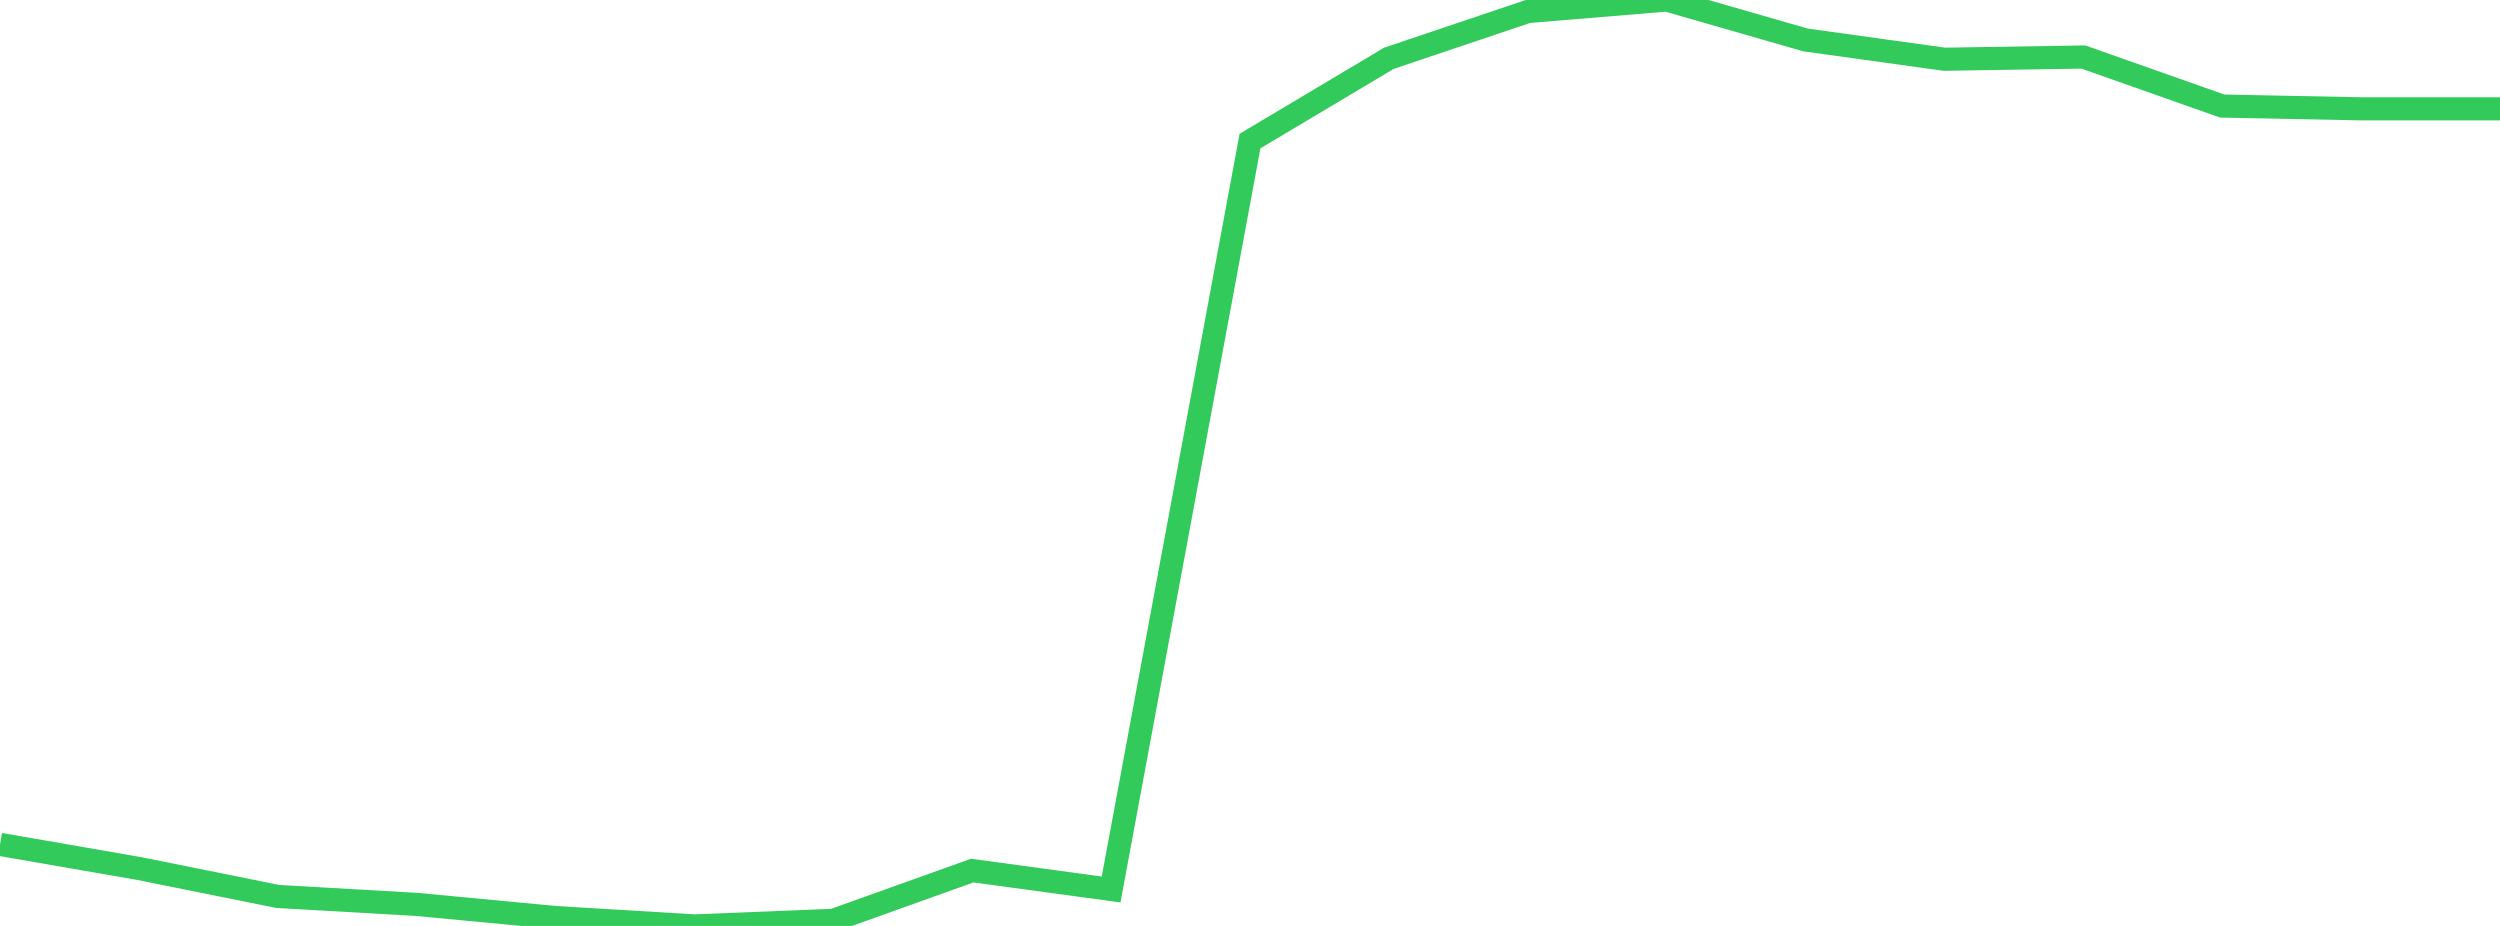 <?xml version="1.0" standalone="no"?>
<!DOCTYPE svg PUBLIC "-//W3C//DTD SVG 1.1//EN" "http://www.w3.org/Graphics/SVG/1.1/DTD/svg11.dtd">

<svg width="135" height="50" viewBox="0 0 135 50" preserveAspectRatio="none" 
  xmlns="http://www.w3.org/2000/svg"
  xmlns:xlink="http://www.w3.org/1999/xlink">


<polyline points="0.0, 45.597 7.5, 46.898 15.0, 48.408 22.5, 48.838 30.0, 49.548 37.5, 50.0 45.0, 49.698 52.5, 47.012 60.0, 48.032 67.5, 7.617 75.0, 3.148 82.5, 0.622 90.0, 0.0 97.5, 2.158 105.0, 3.199 112.5, 3.079 120.0, 5.727 127.5, 5.877 135.0, 5.877" fill="none" stroke="#32ca5b" stroke-width="1.25"/>

</svg>